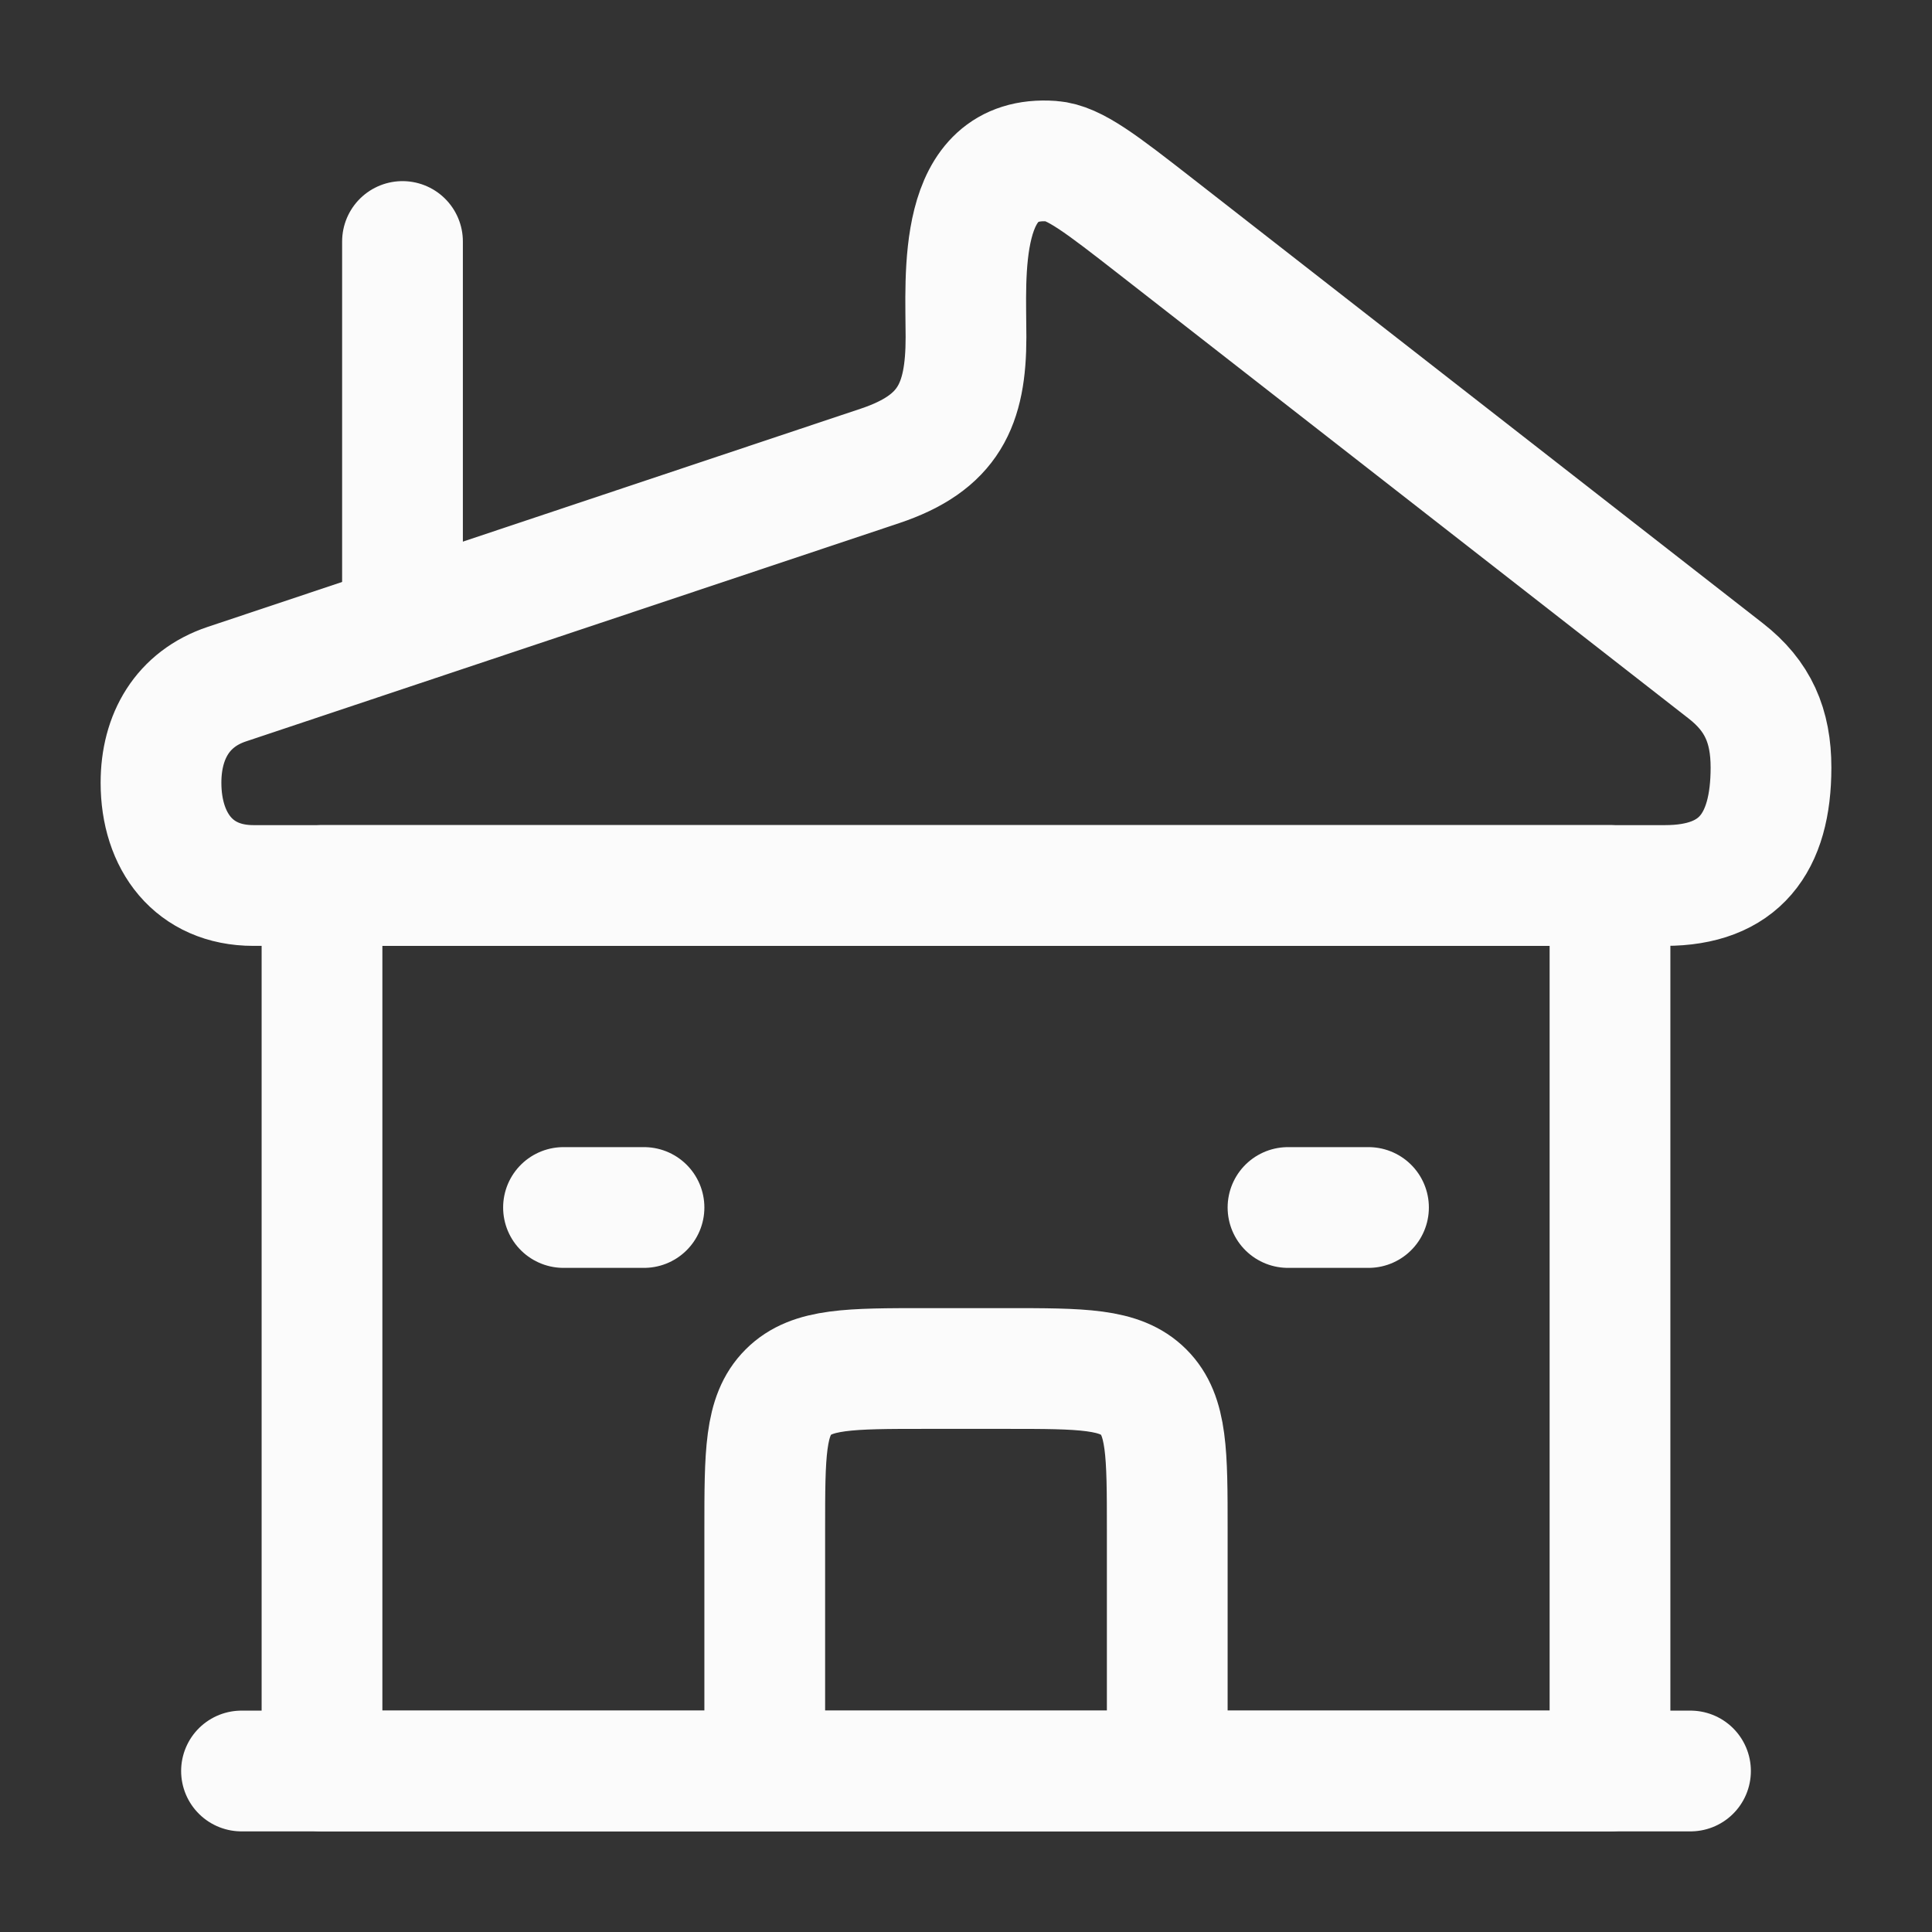 <svg xmlns="http://www.w3.org/2000/svg" viewBox="0 0 24 24" color="currentColor" fill="none">
    <rect x="0" y="0" width="24" height="24" fill="#333333" stroke="none"/>
    <path d="M4 11H20V22H4V11Z" stroke="#fbfbfb" stroke-width="1.5" stroke-linejoin="round"/>
    <path d="M14.5 22V19C14.5 18.057 14.5 17.586 14.207 17.293C13.914 17 13.443 17 12.5 17H11.5C10.557 17 10.086 17 9.793 17.293C9.5 17.586 9.5 18.057 9.5 19V22" stroke="#fbfbfb" stroke-width="1.5" stroke-linejoin="round"/>
    <path d="M2 9.723C2 9.145 2.27 8.682 2.817 8.499L10.93 5.788C11.789 5.501 12 5.026 12 4.186C12 3.429 11.876 1.917 13.064 2.002C13.344 2.022 13.683 2.287 14.362 2.816L21.439 8.335C21.838 8.646 22 9.017 22 9.535C22 10.478 21.604 11 20.685 11H3.147C2.41 11 2 10.455 2 9.723Z" stroke="#fbfbfb" stroke-width="1.5" stroke-linejoin="round"/>
    <path d="M3 22H21" stroke="#fbfbfb" stroke-width="1.5" stroke-linecap="round" stroke-linejoin="round"/>
    <path d="M7 15H8" stroke="#fbfbfb" stroke-width="1.5" stroke-linecap="round"/>
    <path d="M17 15L16 15" stroke="#fbfbfb" stroke-width="1.5" stroke-linecap="round"/>
    <path d="M5 7.5L5 3" stroke="#fbfbfb" stroke-width="1.5" stroke-linecap="round" stroke-linejoin="round"/>
</svg>